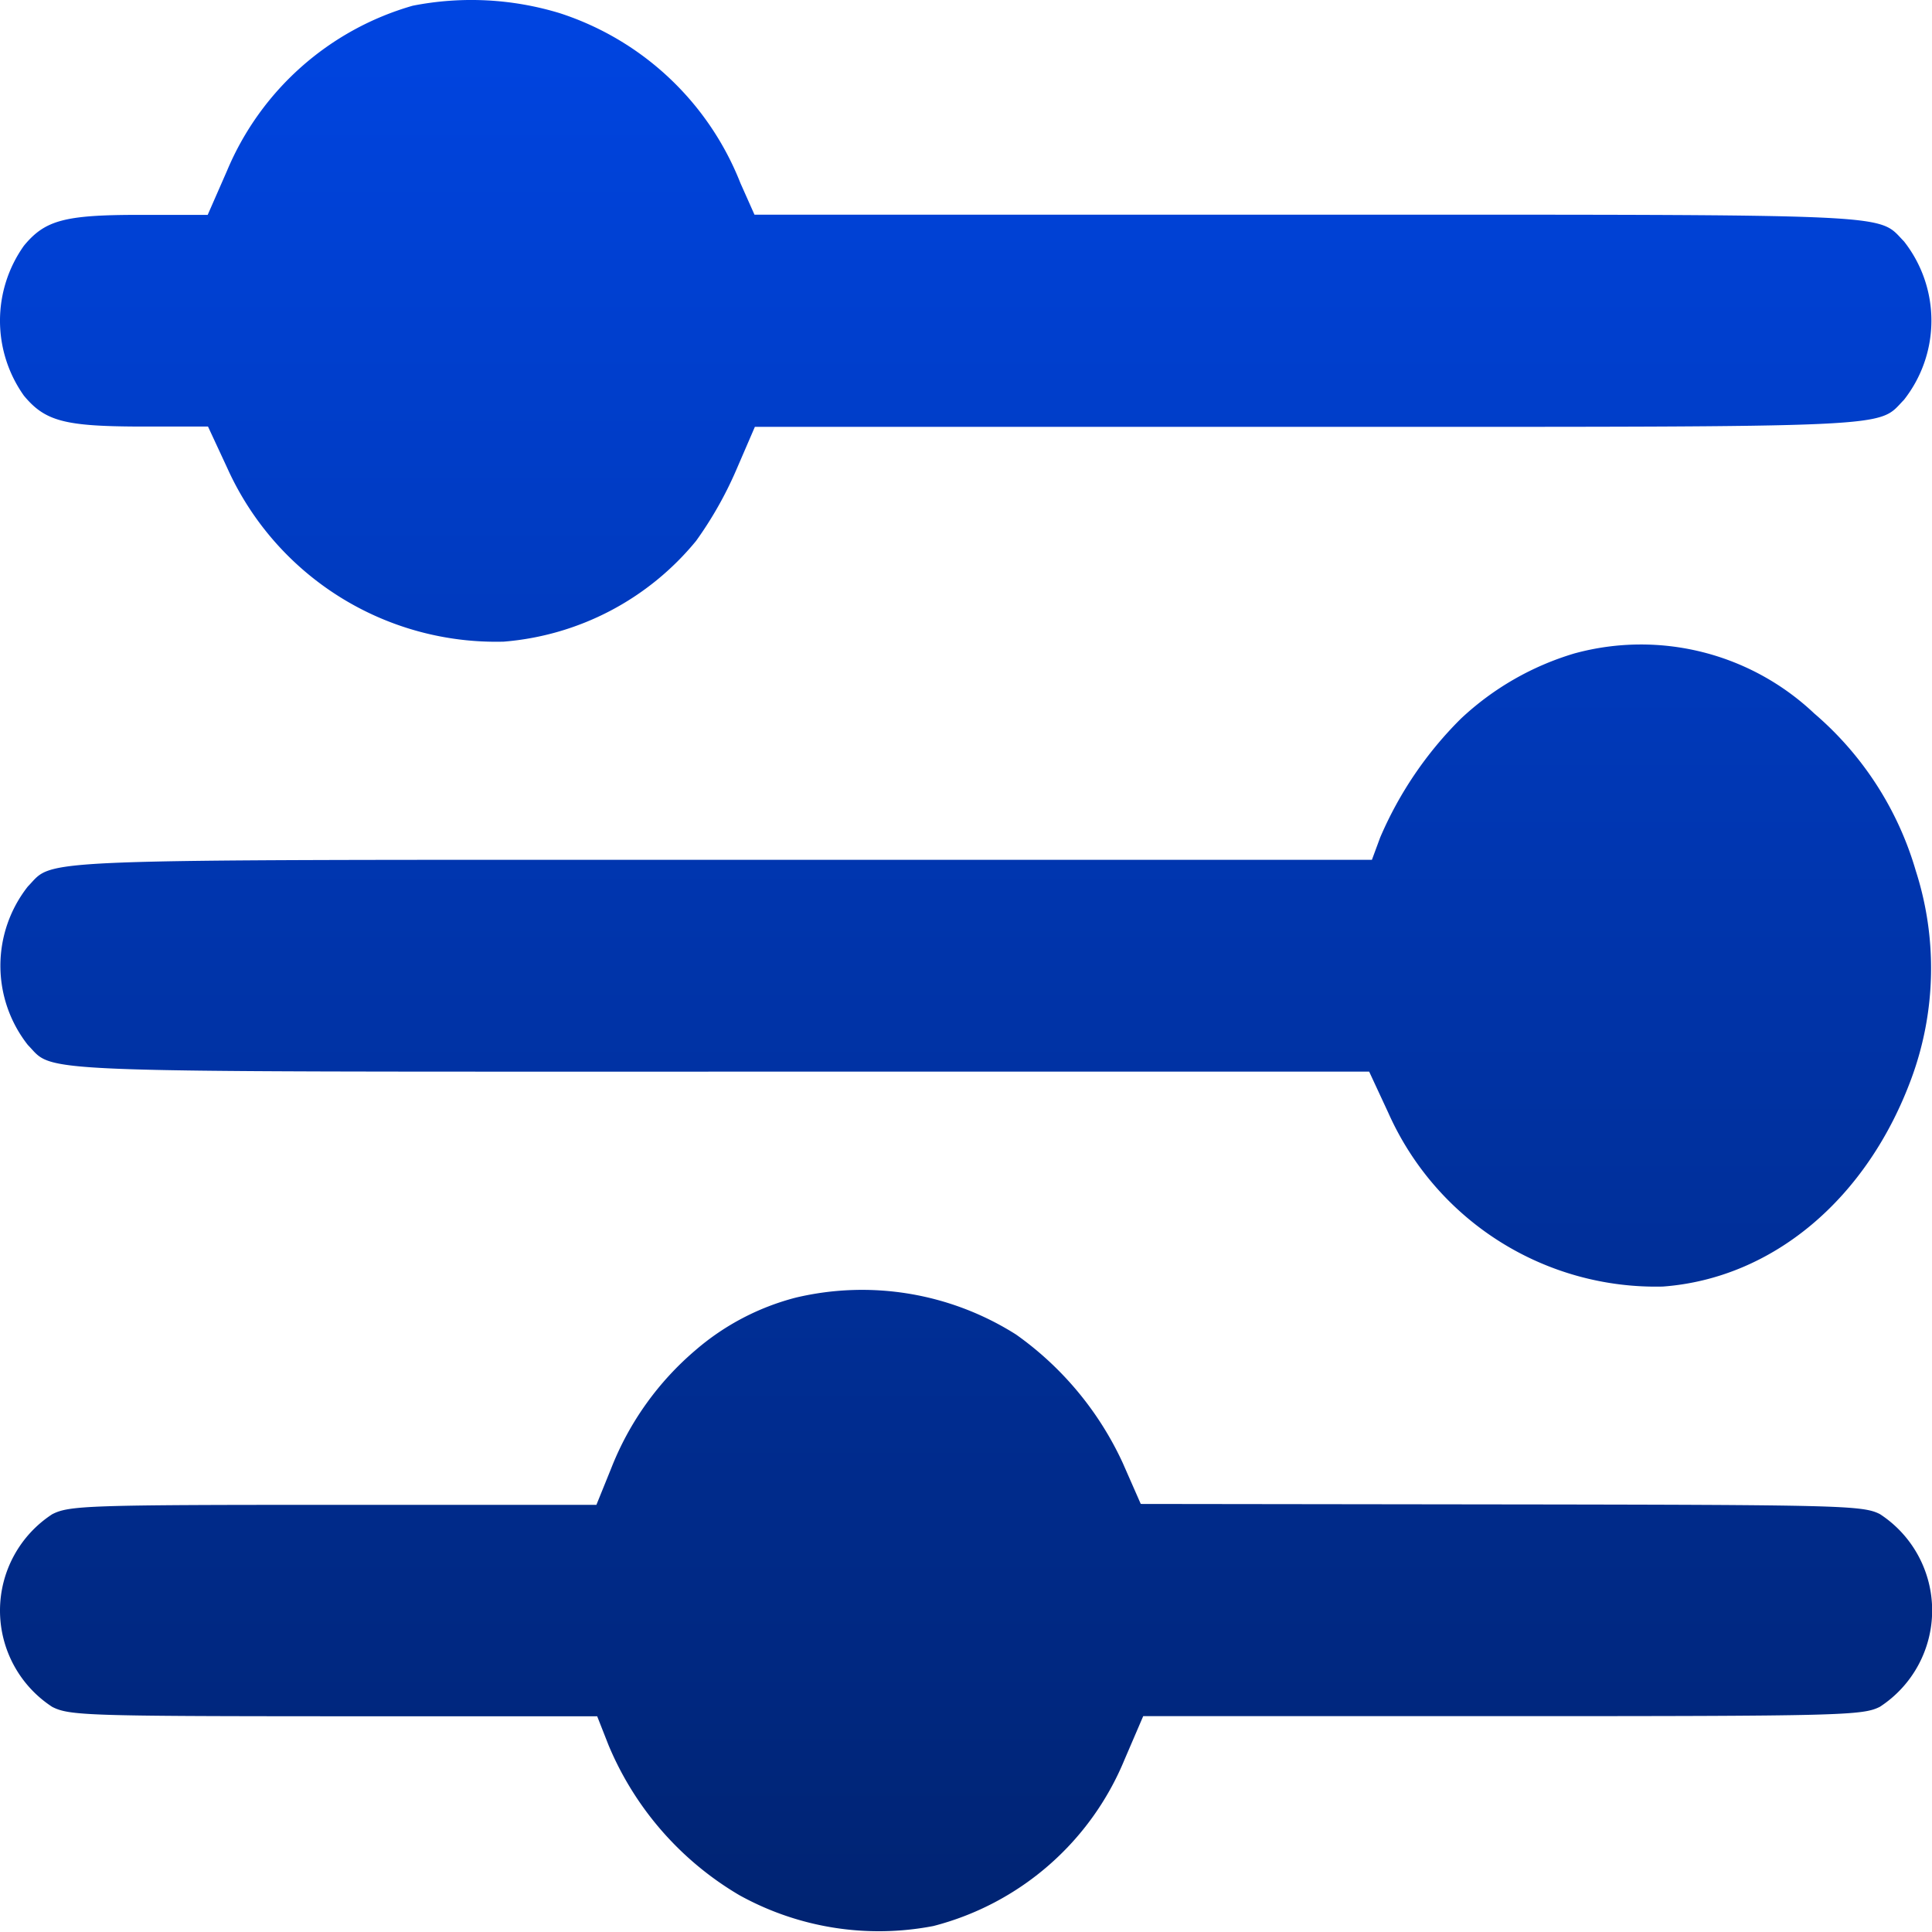 <svg xmlns="http://www.w3.org/2000/svg" xmlns:xlink="http://www.w3.org/1999/xlink" width="50" height="50" viewBox="0 0 50 50">
  <defs>
    <linearGradient id="linear-gradient" x1="0.5" x2="0.5" y2="1" gradientUnits="objectBoundingBox">
      <stop offset="0" stop-color="#0045e2"/>
      <stop offset="1" stop-color="#002371"/>
    </linearGradient>
  </defs>
  <path id="Path_23408" data-name="Path 23408" d="M594.681,64.5a7.428,7.428,0,0,0-4.806,4.272l-.5,1.141-1.78,0c-1.929,0-2.432.138-2.977.8a3.35,3.35,0,0,0,0,3.878c.546.659,1.048.794,2.981.8l1.784,0,.5,1.076a7.627,7.627,0,0,0,7.151,4.491,7.182,7.182,0,0,0,4.981-2.608,9.791,9.791,0,0,0,1.03-1.814l.491-1.137,14.294,0c15.5,0,14.734.03,15.445-.7a3.316,3.316,0,0,0,0-4.1c-.71-.725.062-.691-15.449-.691h-14.3l-.363-.815a7.515,7.515,0,0,0-4.676-4.4A7.844,7.844,0,0,0,594.681,64.5Zm30.091,16.755a7.357,7.357,0,0,0-2.968,1.7,9.726,9.726,0,0,0-2.084,3.068l-.215.581H602.688c-18.261,0-17.254-.038-17.968.691a3.315,3.315,0,0,0,0,4.1c.714.73-.29.691,17.932.691h16.782l.5,1.076a7.579,7.579,0,0,0,7.1,4.486c2.849-.211,5.3-2.276,6.447-5.424a8.241,8.241,0,0,0,.1-5.334,8.471,8.471,0,0,0-2.63-4.075A6.524,6.524,0,0,0,624.771,81.256ZM604.6,97.933a6.436,6.436,0,0,0-2.607,1.367,7.7,7.7,0,0,0-2.174,3.049l-.384.948-6.808,0c-6.367,0-6.838.019-7.277.244a2.975,2.975,0,0,0,0,4.984c.439.225.91.241,7.287.244l6.818,0,.295.75a8.145,8.145,0,0,0,3.381,3.878,7.448,7.448,0,0,0,5.026.8,7.328,7.328,0,0,0,4.943-4.3l.486-1.131,9.3,0c8.789,0,9.324-.016,9.768-.244a2.975,2.975,0,0,0,0-4.984c-.443-.227-.989-.241-9.8-.252l-9.331-.012-.469-1.067a8.361,8.361,0,0,0-2.758-3.317A7.444,7.444,0,0,0,604.6,97.933Z" transform="translate(-584 -64.352)" fill-rule="evenodd" fill="url(#linear-gradient)"/>
</svg>
